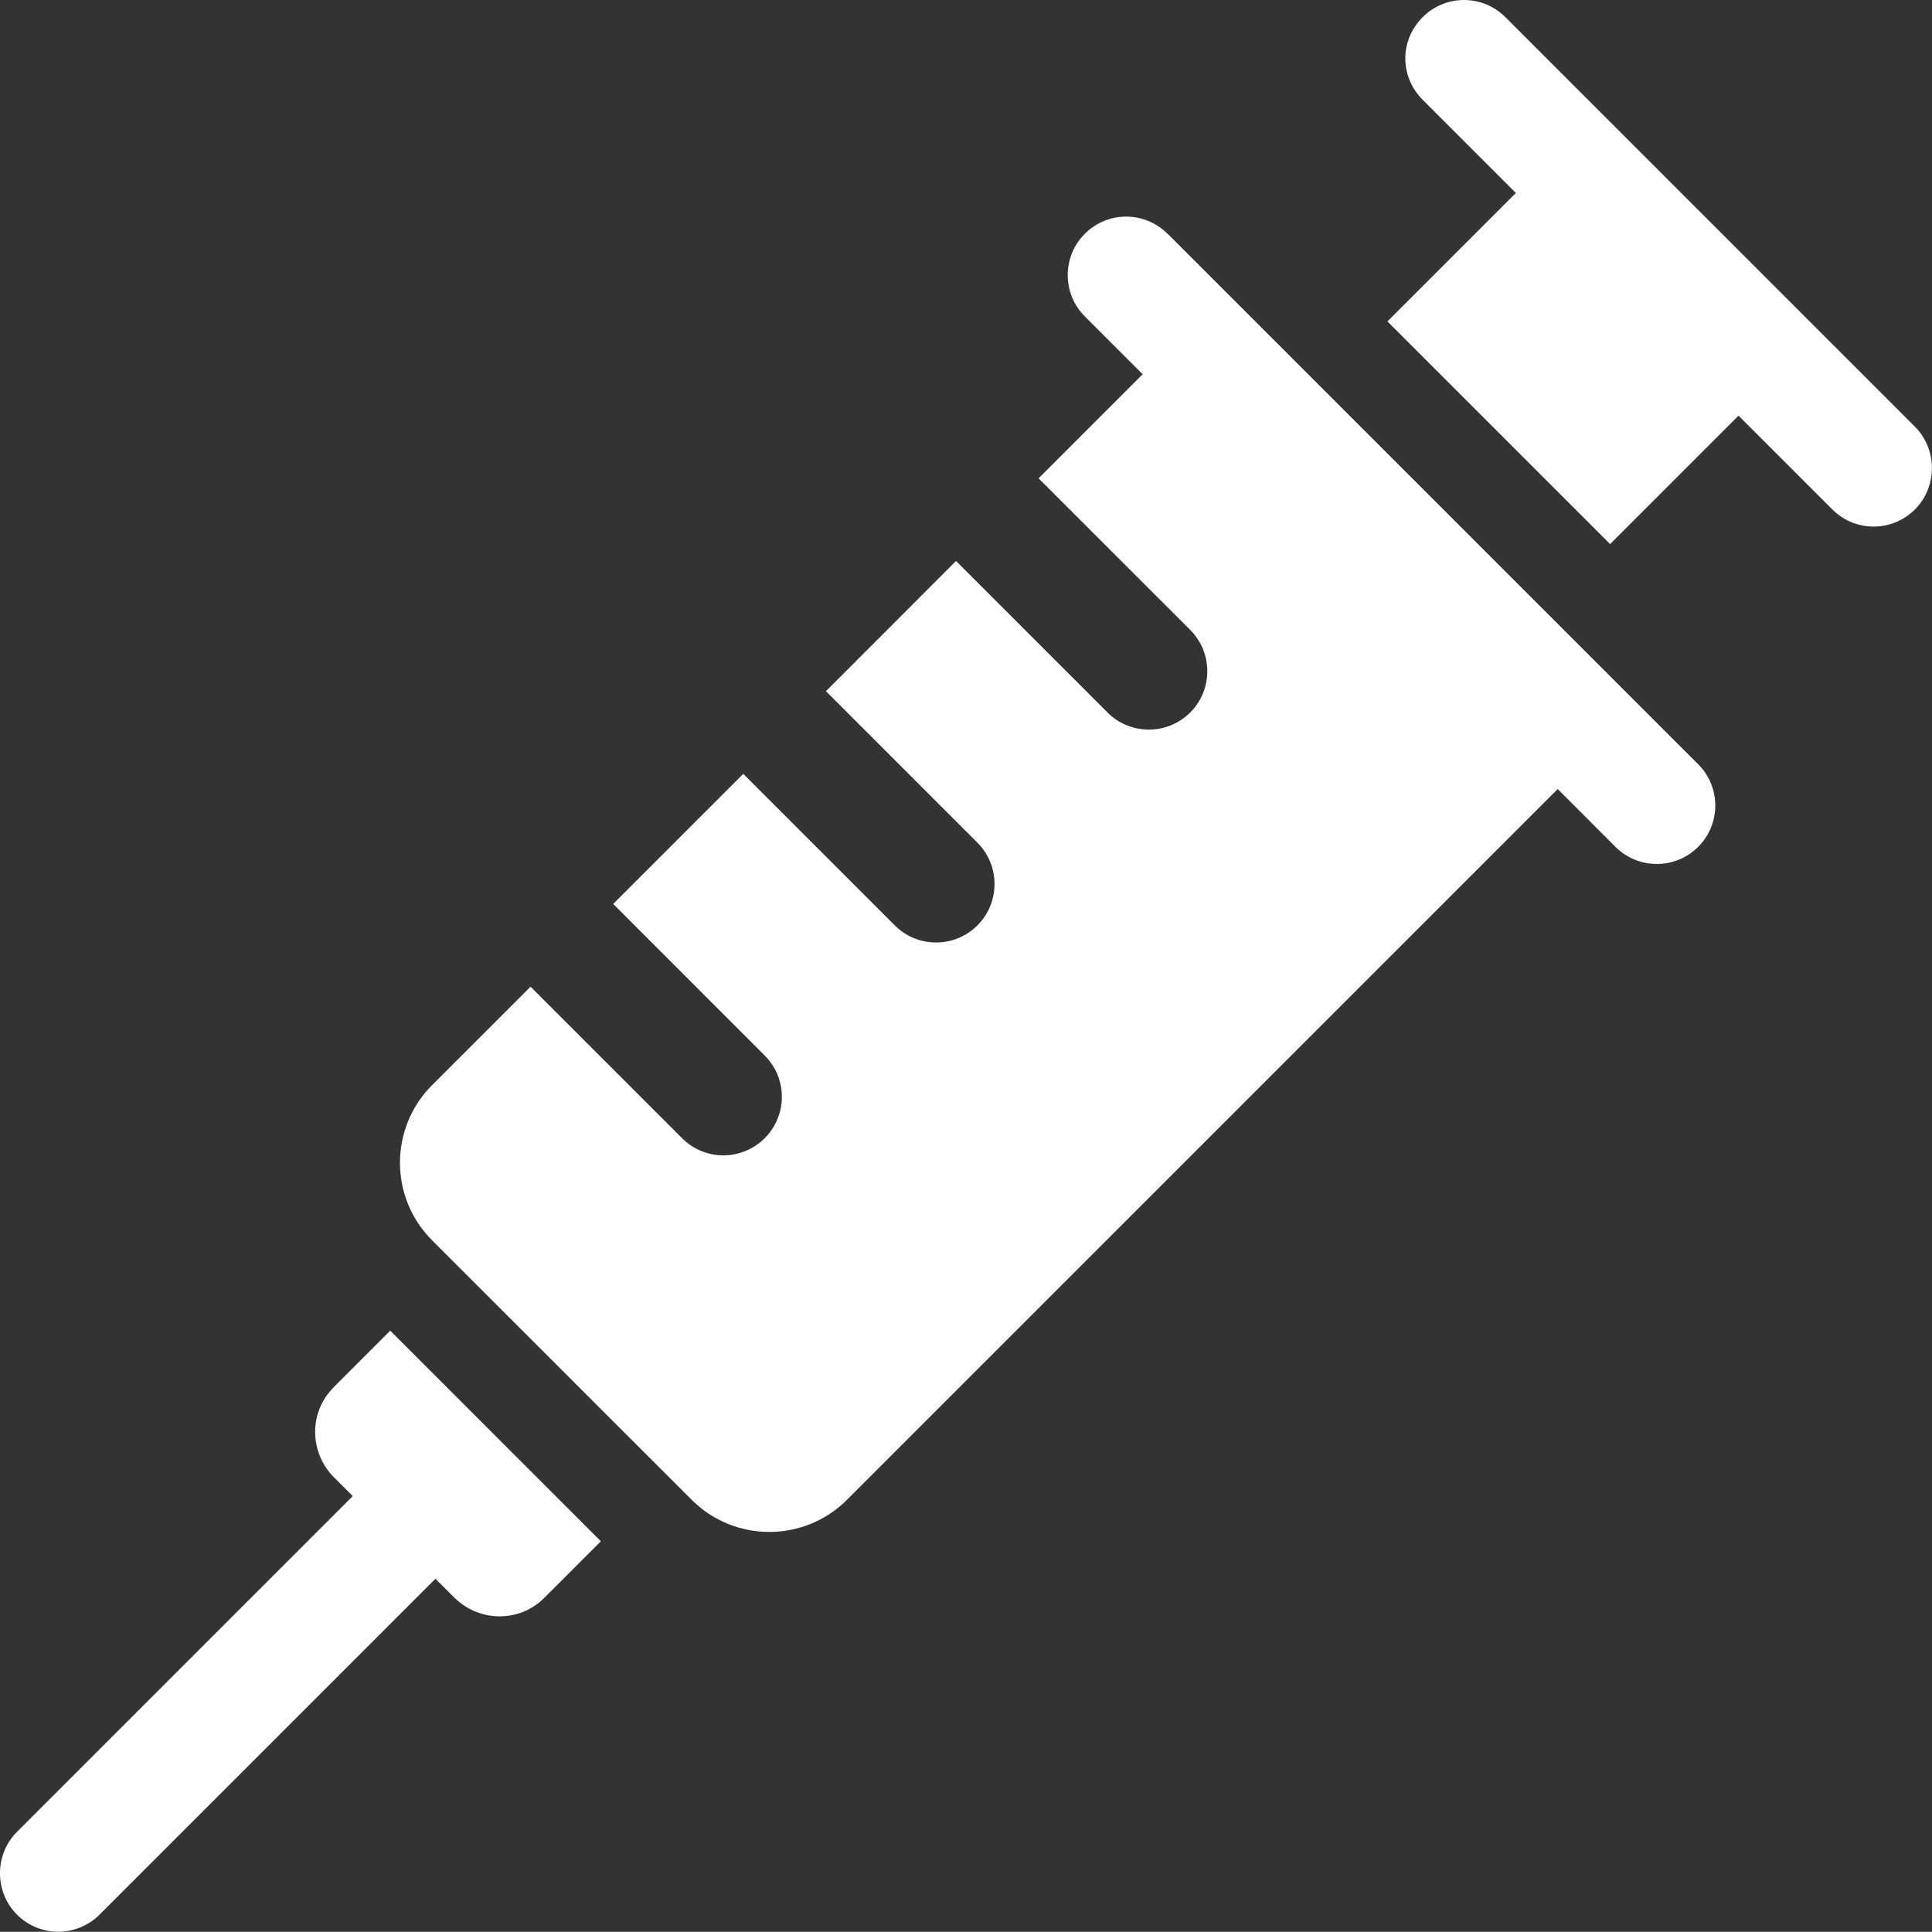 <?xml version="1.0" encoding="UTF-8"?>
<svg id="_レイヤー_2" data-name="レイヤー 2" xmlns="http://www.w3.org/2000/svg" viewBox="0 0 198.43 198.41">
  <rect x="0" y="0" width="198.43" height="198.41" fill="#333333" stroke="none"/>
  <defs>
    <style>
      .cls-1 {
        fill: #fff;
        stroke-width: 0px;
      }
    </style>
  </defs>
  <g id="_レイヤー_1-2" data-name="レイヤー 1">
    <g>
      <path class="cls-1" d="M34.25,142.51c-2.55,2.55-2.49,6.68.06,9.23l1.92,1.92L1.74,188.15c-2.32,2.32-2.32,6.17,0,8.49,2.38,2.38,6.17,2.32,8.49,0l34.49-34.49,1.93,1.92c2.55,2.54,6.68,2.61,9.23.06l5.83-5.83-21.63-21.63-5.83,5.83Z"/>
      <path class="cls-1" d="M119.91,24.01c-2.35-2.35-6.15-2.35-8.49,0-2.34,2.34-2.34,6.15,0,8.49l5.94,5.94-10.69,10.69,15.57,15.56c2.34,2.35,2.35,6.15,0,8.49-2.34,2.34-6.15,2.34-8.49,0l-15.56-15.56-13.36,13.37,15.56,15.56c2.34,2.34,2.34,6.15,0,8.49-2.35,2.35-6.15,2.35-8.49,0l-15.56-15.56-13.36,13.36,15.56,15.57c2.35,2.34,2.35,6.14,0,8.49-2.35,2.35-6.15,2.35-8.49,0l-15.56-15.56-10.11,10.11c-4.4,4.4-4.4,11.54,0,15.94l26.66,26.65c4.4,4.4,11.55,4.4,15.95,0l73-73,5.93,5.94c2.35,2.34,6.15,2.34,8.49,0,2.35-2.34,2.35-6.15,0-8.49l-54.48-54.48Z"/>
      <path class="cls-1" d="M196.68,43.83L154.61,1.76c-2.38-2.37-6.17-2.32-8.49,0-2.38,2.38-2.38,6.11,0,8.49l9.57,9.57-13.19,13.19,22.87,22.87,13.19-13.19,9.63,9.63c2.32,2.32,6.11,2.38,8.49,0,2.32-2.32,2.32-6.17,0-8.49Z"/>
    </g>
  </g>
</svg>